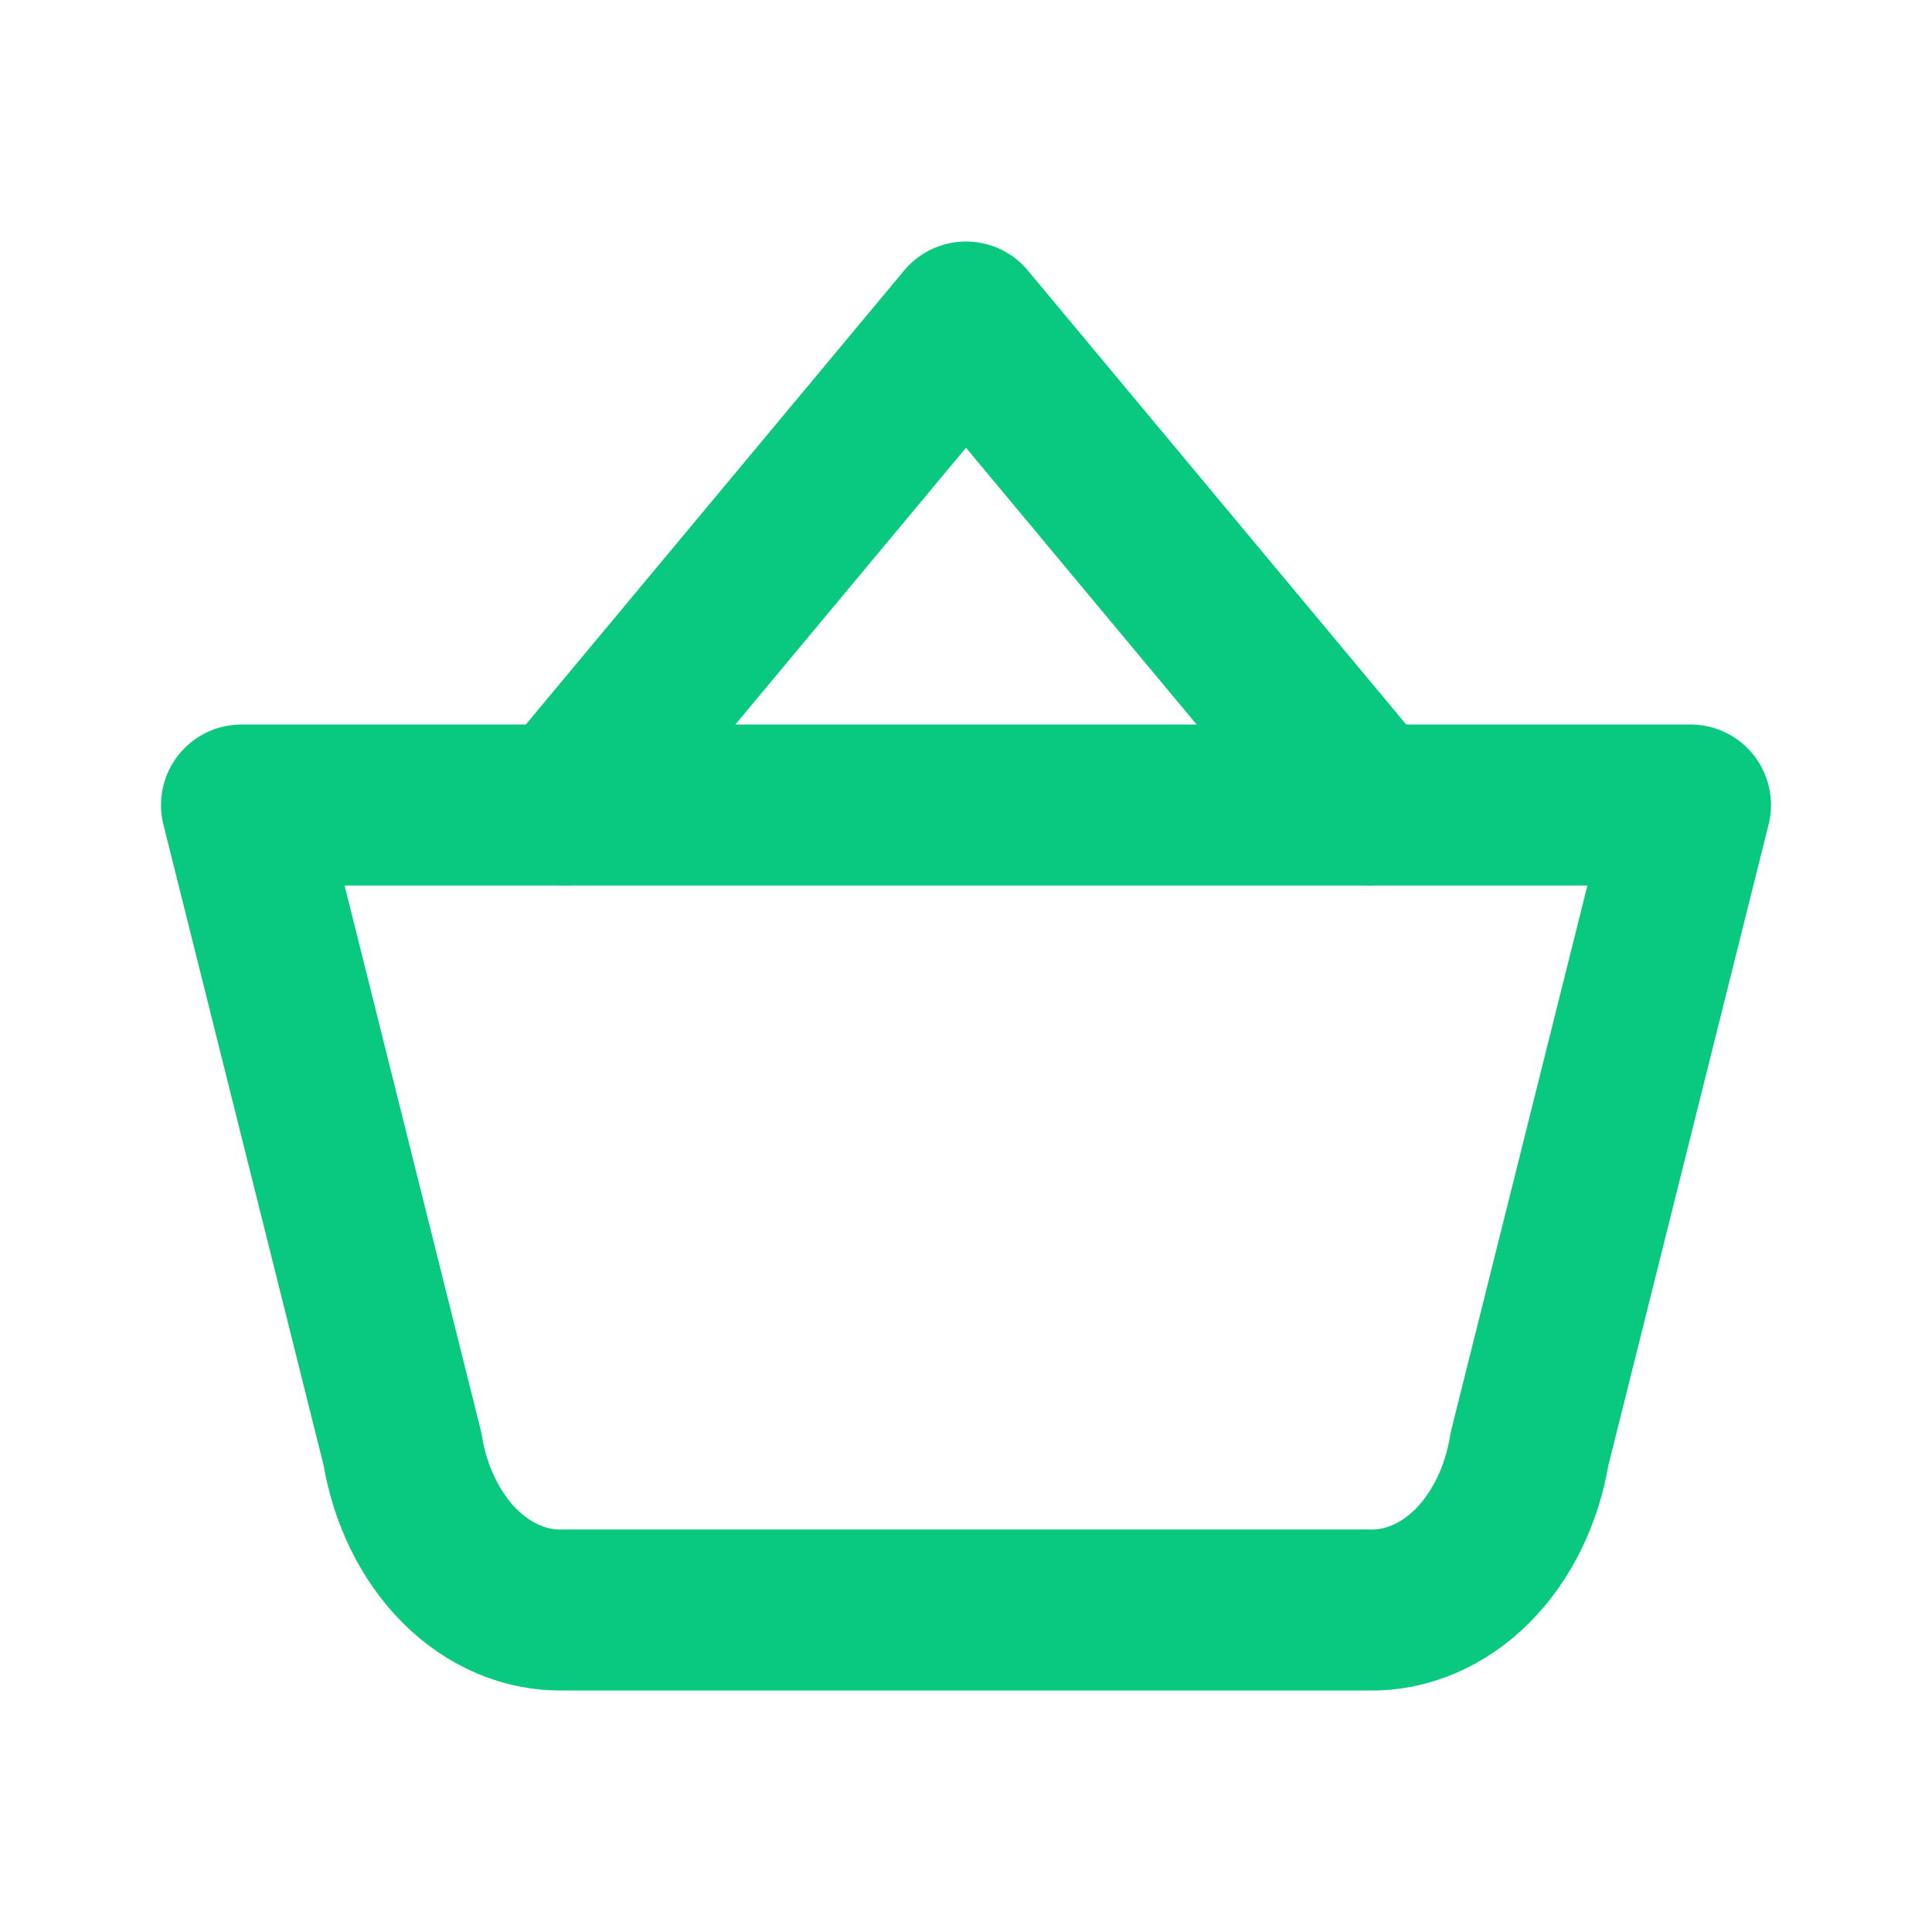 <svg width="24" height="24" viewBox="0 0 24 24" fill="none" xmlns="http://www.w3.org/2000/svg">
<g clip-path="url(#clip0_805_5726)">
<path d="M7 10L12 4L17 10" stroke="#09C97F" stroke-width="2" stroke-linecap="round" stroke-linejoin="round"/>
<path d="M21 10L19 18C18.907 18.573 18.655 19.087 18.29 19.453C17.924 19.818 17.468 20.012 17 20H7C6.532 20.012 6.076 19.818 5.71 19.453C5.345 19.087 5.093 18.573 5 18L3 10H21Z" stroke="#09C97F" stroke-width="2" stroke-linecap="round" stroke-linejoin="round"/>
</g>
<defs>
<clipPath id="clip0_805_5726">
<rect width="24" height="24" fill="white"/>
</clipPath>
</defs>
</svg>
